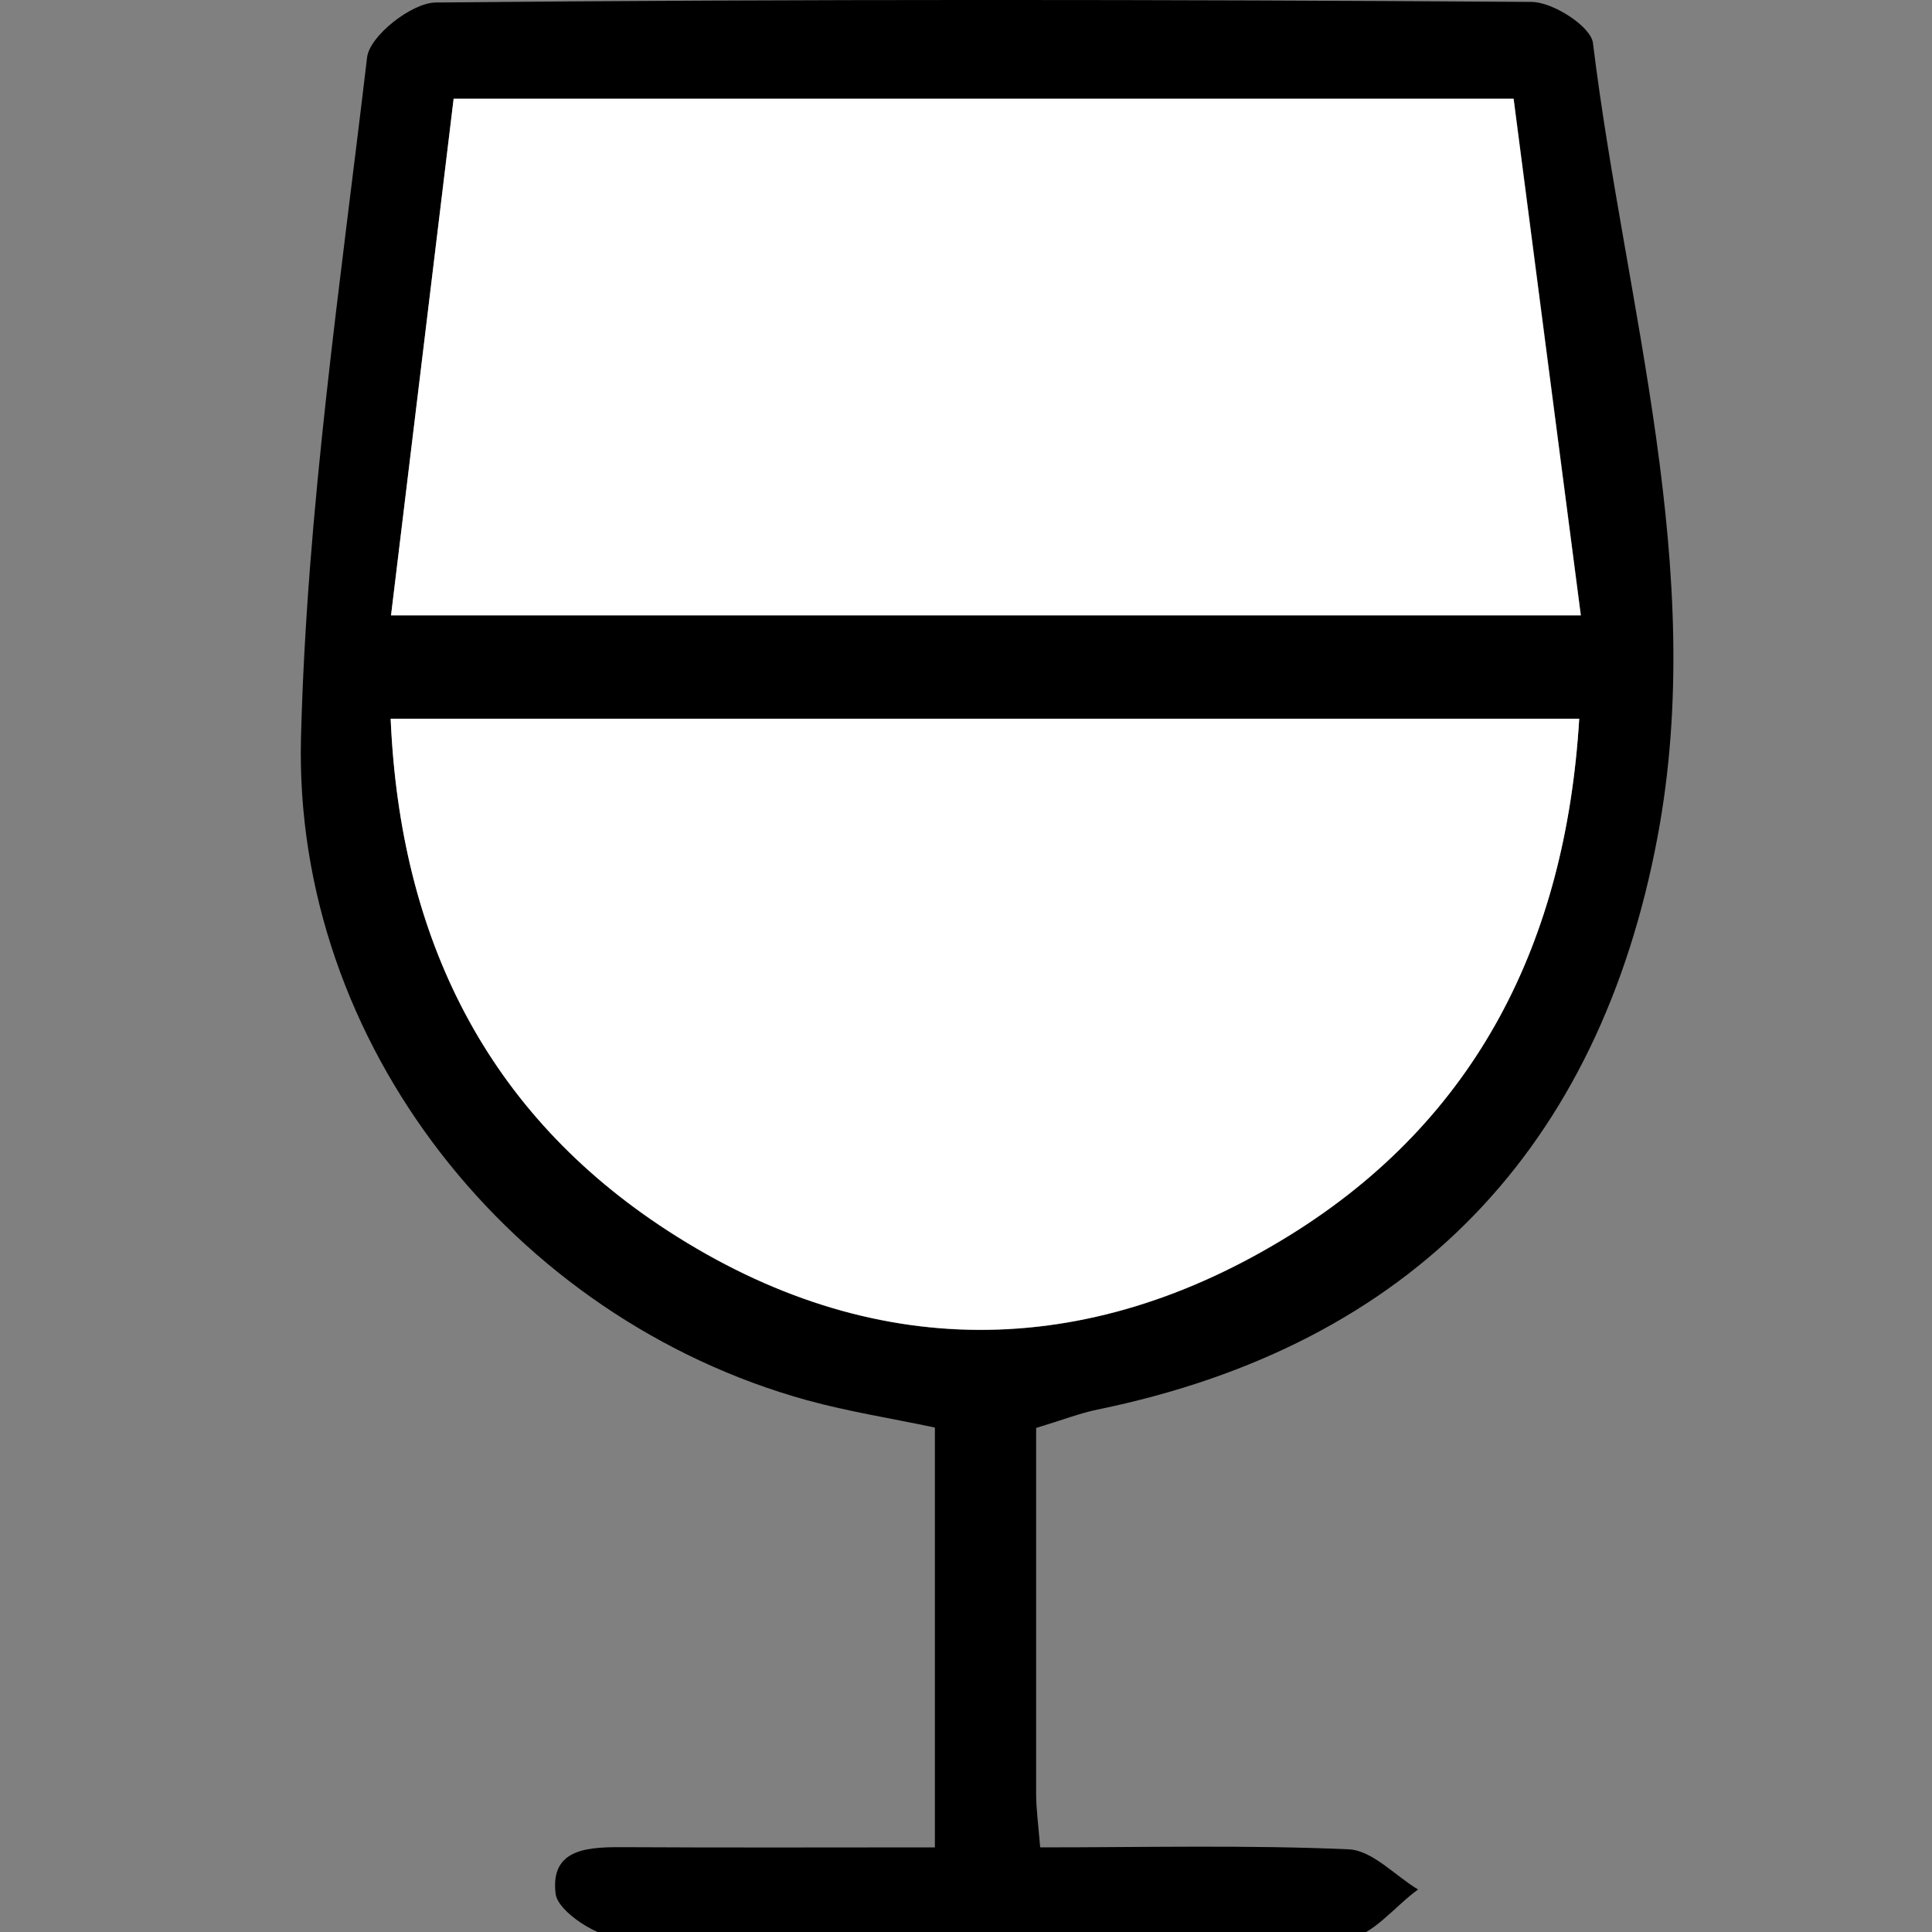 <?xml version="1.0" encoding="UTF-8"?> <svg xmlns="http://www.w3.org/2000/svg" version="1.1" viewBox="0 0 100 100"><rect x="0" y="0" width="100" height="100" fill="#808080" stroke="none"/><defs><style> .cls-1 { fill: #fff; } </style></defs><g><g id="Layer_1"><path d="M53.63,73.92c0,6.44,0,12.68,0,18.92,0,.78.11,1.57.21,2.78,5.44,0,10.71-.13,15.96.1,1.23.05,2.4,1.36,3.6,2.08-1.22.87-2.43,2.49-3.67,2.51-12.51.19-25.02.19-37.53.03-1.21-.02-3.32-1.38-3.44-2.31-.31-2.44,1.82-2.43,3.67-2.42,5.26.03,10.53.01,15.96.01v-21.73c-2.21-.47-4.46-.82-6.64-1.42-15.19-4.21-26.58-18.44-26.17-34.31.3-11.76,2.04-23.48,3.42-35.19.13-1.11,2.3-2.82,3.54-2.84C41.46-.05,60.37-.03,79.27.1c1.11,0,3.07,1.27,3.18,2.12,1.68,13.67,5.95,27.26,3.34,41.12-3.02,16.03-12.66,26.27-28.99,29.62-.92.19-1.81.54-3.17.95ZM81.83,31.85c-1.19-9.18-2.34-17.96-3.48-26.74H23.48c-1.09,8.95-2.15,17.75-3.24,26.74h61.59ZM20.22,37.2c.49,11.39,4.99,20.45,14.36,26.52,10.52,6.82,21.65,6.77,32.23.19,9.6-5.97,14.22-15.14,14.93-26.7H20.22Z"></path><path class="cls-1" d="M81.83,31.85H20.24c1.09-8.99,2.16-17.78,3.24-26.74h54.86c1.14,8.77,2.28,17.56,3.48,26.74Z"></path><path class="cls-1" d="M20.22,37.2h61.52c-.7,11.56-5.33,20.73-14.93,26.7-10.58,6.58-21.71,6.63-32.23-.19-9.37-6.07-13.87-15.12-14.36-26.52Z"></path></g></g></svg> 